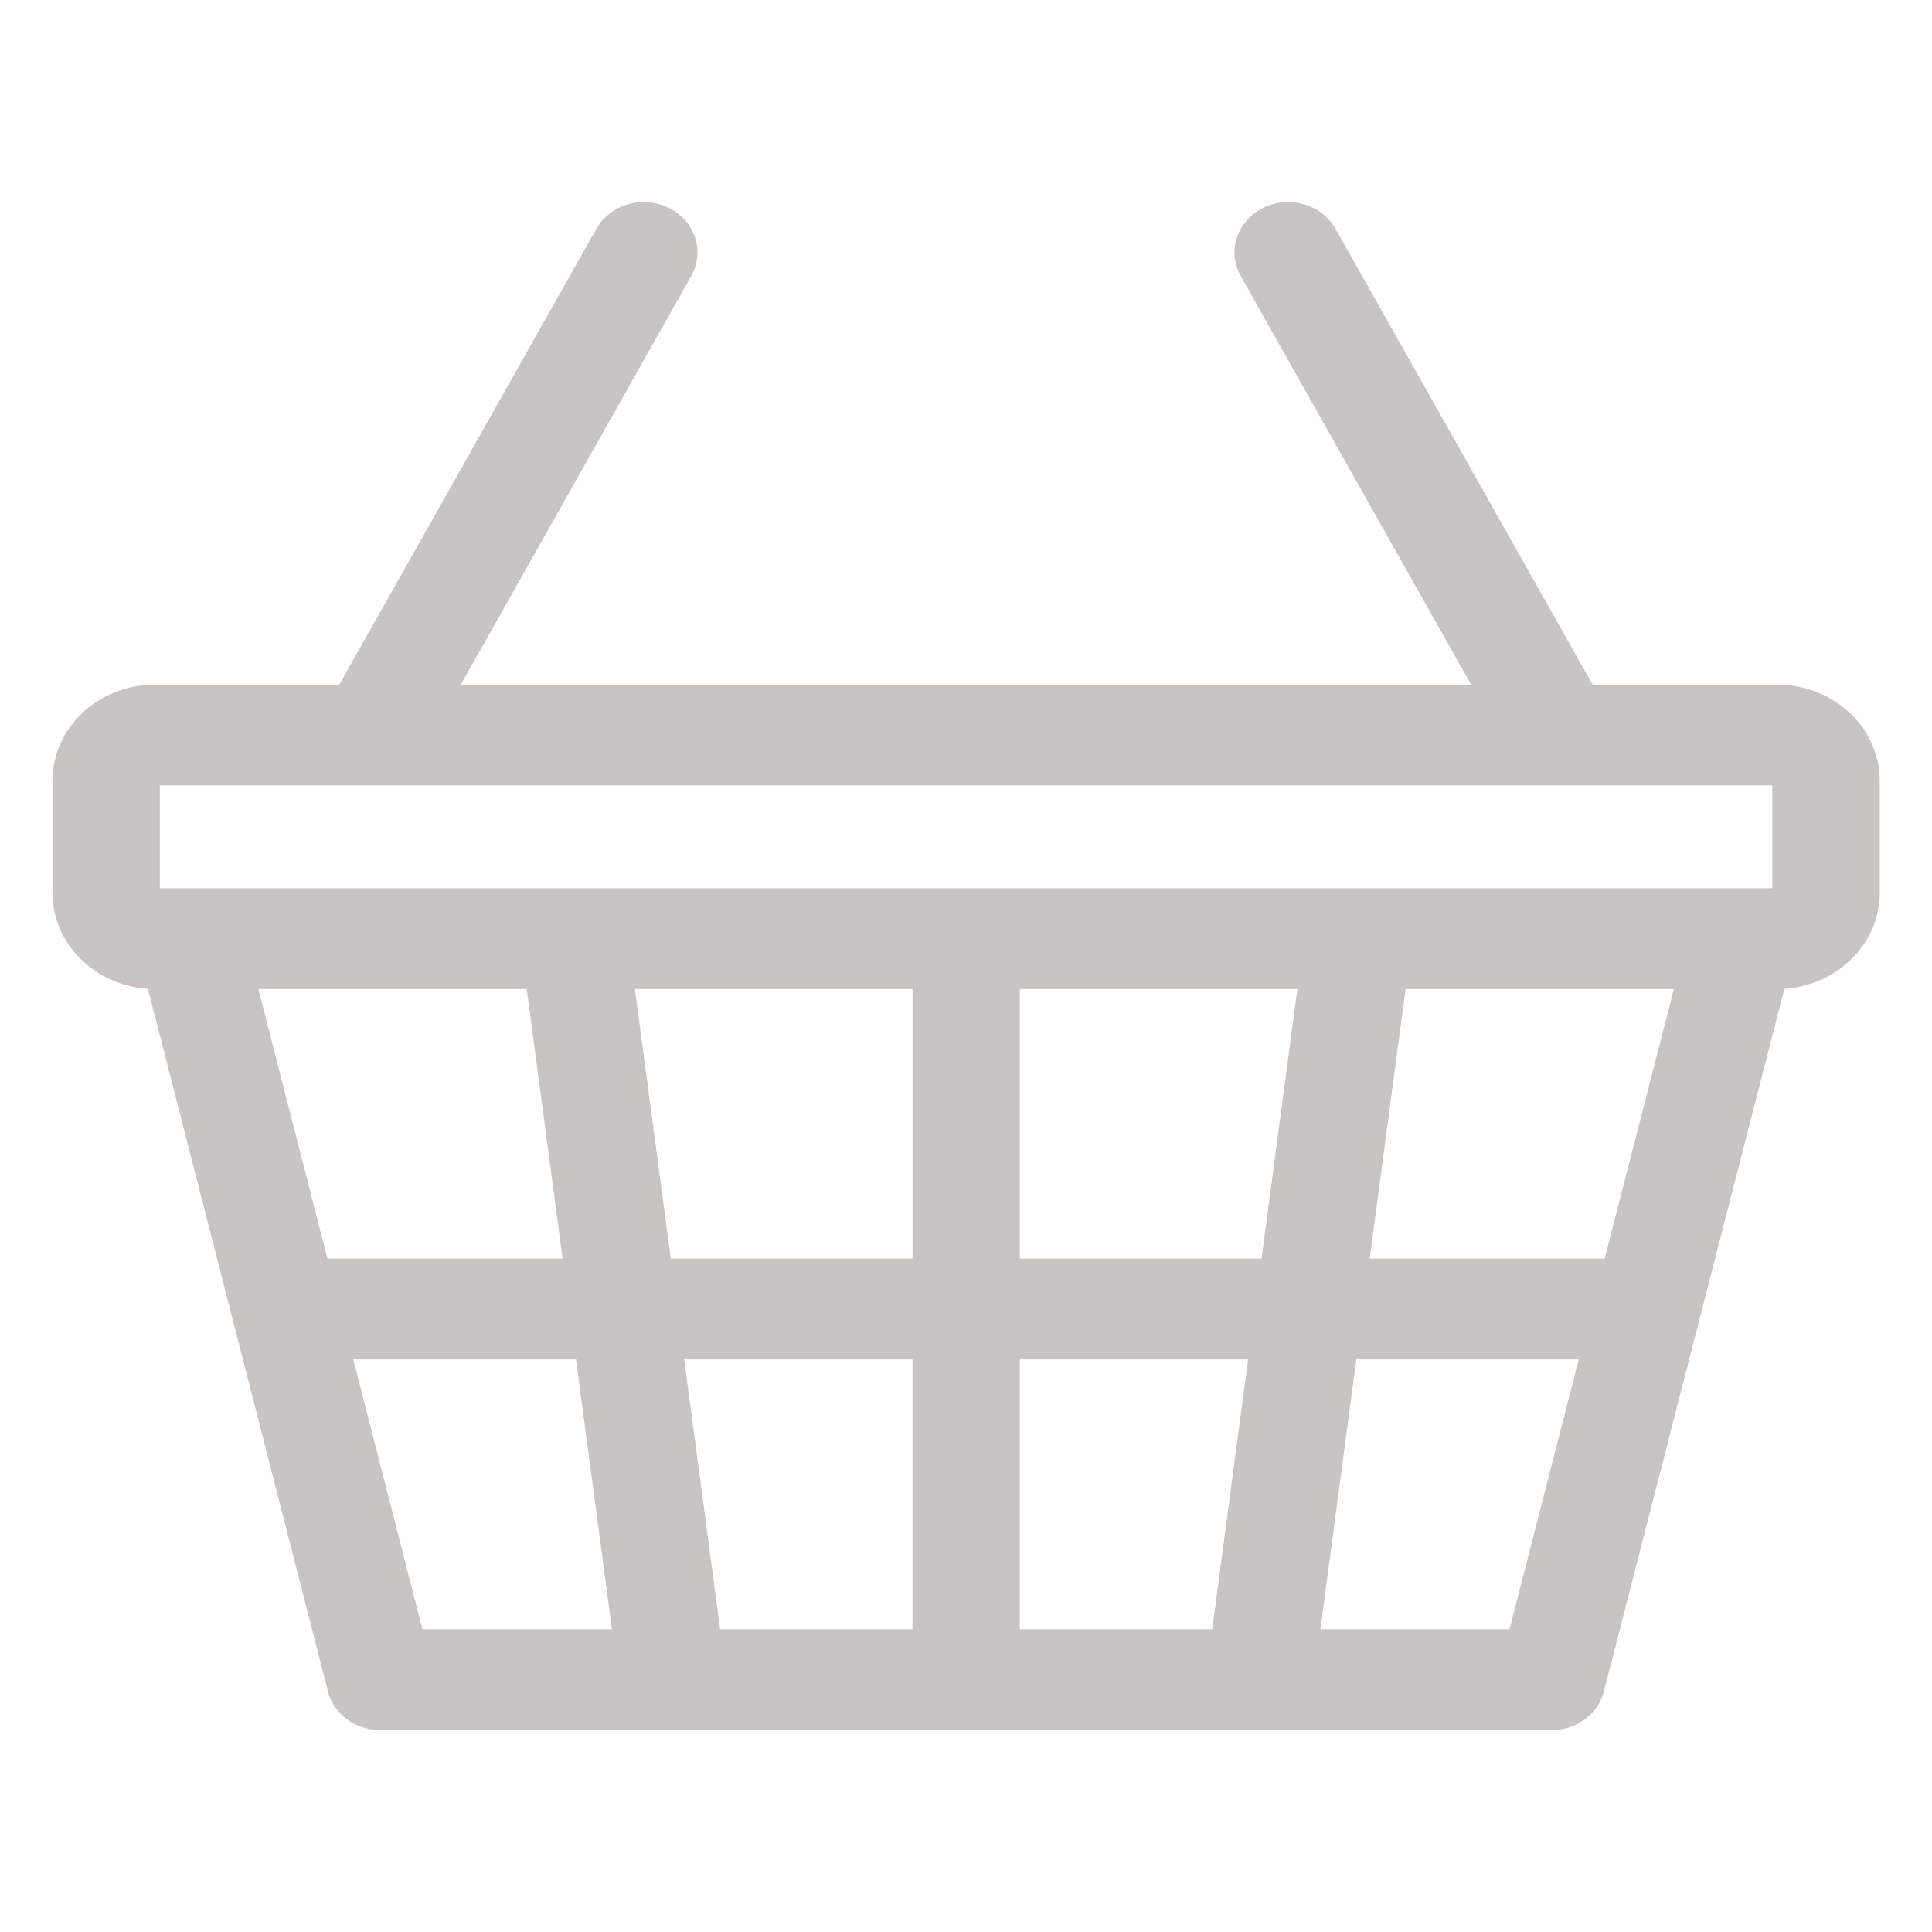 <?xml version="1.0" encoding="UTF-8" standalone="no"?>
<svg
   version="1.1"
   width="50"
   height="50"
   x="0"
   y="0"
   viewBox="0 0 49.876 49.876"
   xml:space="preserve"
   class=""
   id="svg6"
   sodipodi:docname="carro.svg"
   inkscape:version="1.1.2 (0a00cf5339, 2022-02-04)"
   xmlns:inkscape="http://www.inkscape.org/namespaces/inkscape"
   xmlns:sodipodi="http://sodipodi.sourceforge.net/DTD/sodipodi-0.dtd"
   xmlns="http://www.w3.org/2000/svg"
   xmlns:svg="http://www.w3.org/2000/svg"><defs
   id="defs10" /><sodipodi:namedview
   id="namedview8"
   pagecolor="#ffffff"
   bordercolor="#666666"
   borderopacity="1.0"
   inkscape:pageshadow="2"
   inkscape:pageopacity="0.0"
   inkscape:pagecheckerboard="0"
   showgrid="false"
   inkscape:zoom="8.2311647"
   inkscape:cx="34.685249"
   inkscape:cy="38.633658"
   inkscape:window-width="1920"
   inkscape:window-height="1043"
   inkscape:window-x="2097"
   inkscape:window-y="2051"
   inkscape:window-maximized="1"
   inkscape:current-layer="g4" />
  <g
   id="g4"
   transform="matrix(0.943,0,0,0.923,14.61,19.75)">
    <path
   d="M 33.16,-2.249 H 28.106 L 21.07,-14.995 c -0.38,-0.688 -1.268,-0.95 -1.986,-0.586 -0.717,0.364 -0.991,1.217 -0.611,1.905 l 6.308,11.428 H -2.879 L 3.429,-13.676 c 0.38,-0.688 0.106,-1.541 -0.611,-1.905 -0.717,-0.364 -1.606,-0.102 -1.986,0.586 L -6.204,-2.249 h -5.046 c -1.547,0 -2.806,1.208 -2.806,2.692 V 3.573 c 0,1.422 1.155,2.589 2.613,2.685 l 4.929,19.654 a 1.469,1.409 0 0 0 1.428,1.08 H 26.987 a 1.469,1.409 0 0 0 1.428,-1.079 L 33.356,6.258 C 34.812,6.161 35.967,4.995 35.967,3.573 V 0.443 c 0,-1.484 -1.259,-2.692 -2.806,-2.692 z M -11.118,0.57 H 33.028 V 3.447 H -11.118 Z M 28.436,13.806 h -6.432 l 0.982,-7.541 h 7.346 z M 12.426,24.174 v -7.55 h 6.249 l -0.983,7.55 z m -8.205,0 -0.984,-7.55 h 6.25 v 7.55 z M -8.42,6.265 h 7.347 l 0.982,7.541 H -6.529 Z m 10.308,0 H 9.488 V 13.806 H 2.87 Z M 12.426,13.806 V 6.265 h 7.598 l -0.982,7.541 z m -18.248,2.818 h 6.098 l 0.984,7.55 h -5.189 z m 31.652,7.55 h -5.176 l 0.983,-7.55 h 6.091 z"
   fill="#329590"
   data-original="#000000"
   class=""
   id="path2"
   style="fill:#c8c4c2;fill-opacity:1;stroke-width:0.096" />
  </g>
</svg>
